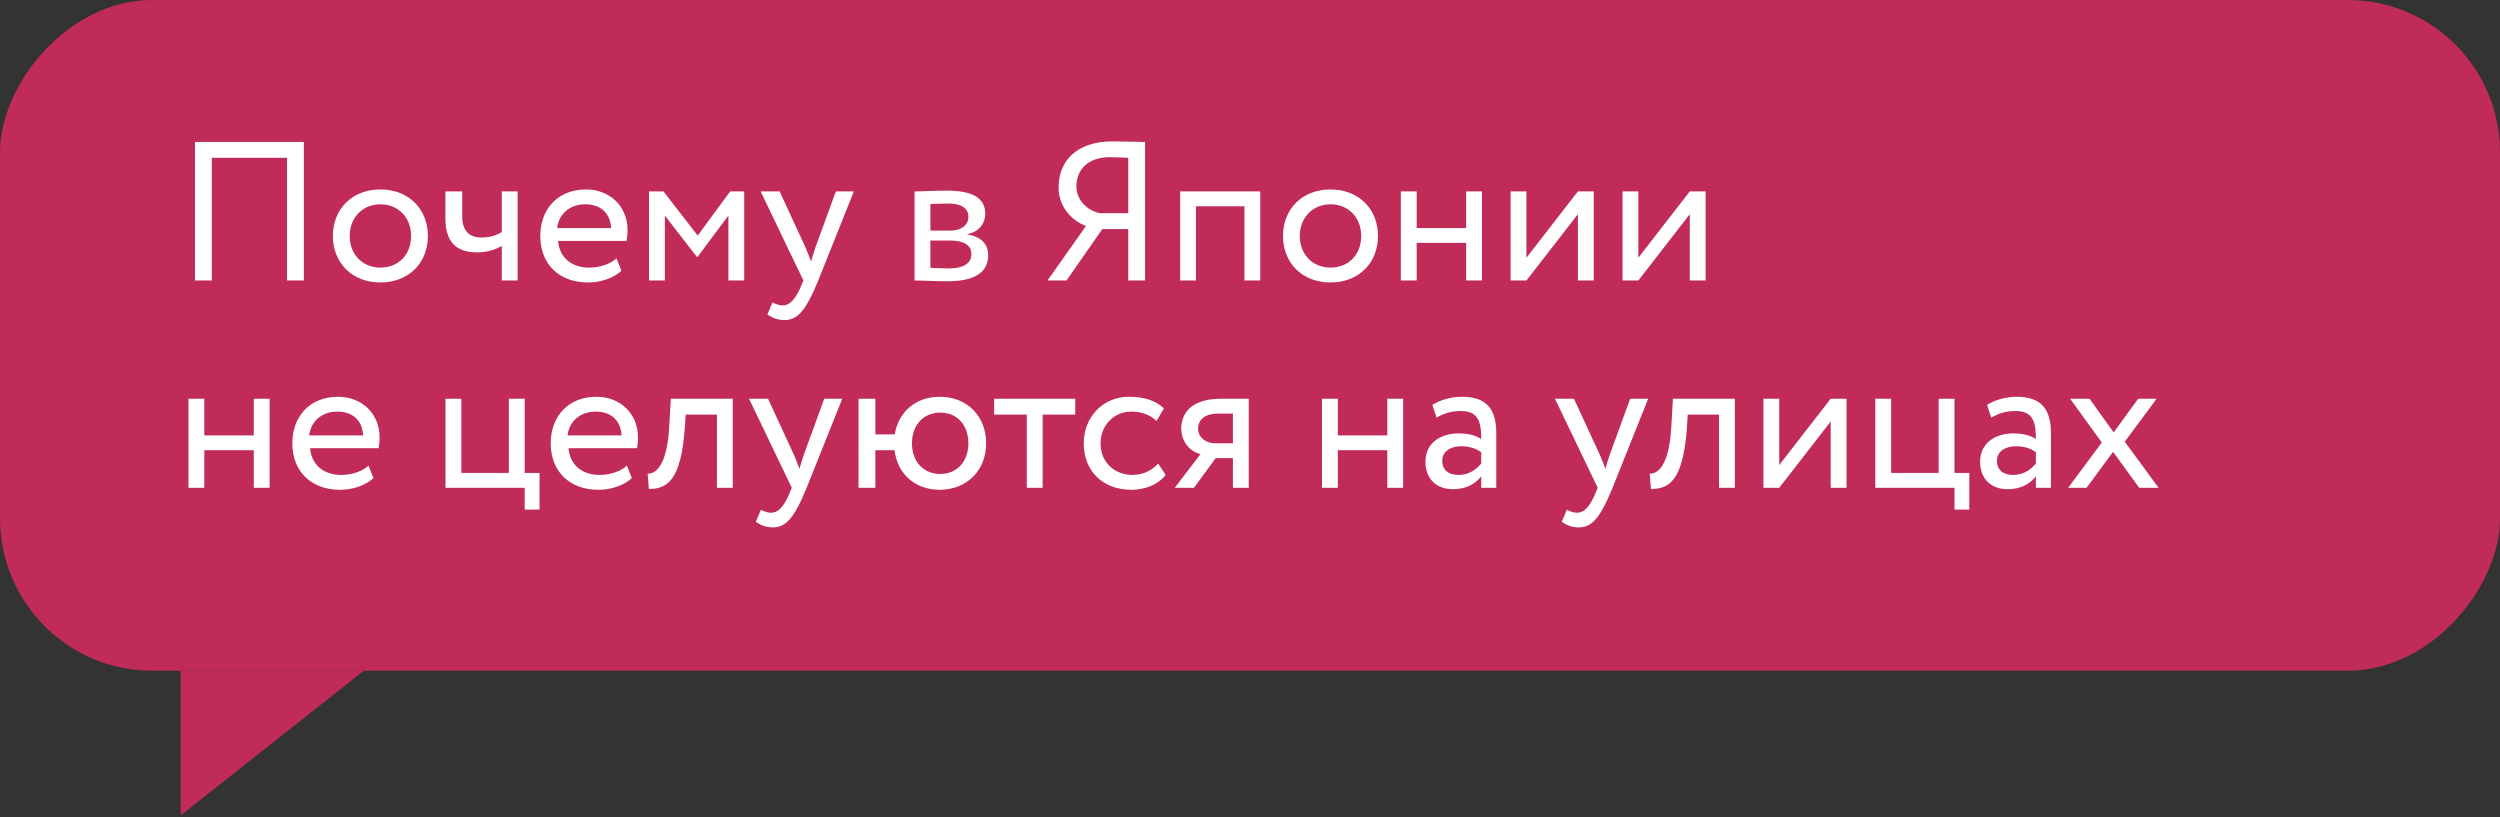 <?xml version="1.0" encoding="UTF-8"?> <svg xmlns="http://www.w3.org/2000/svg" width="205" height="67" viewBox="0 0 205 67" fill="none"><rect x="0" y="0" width="205" height="67" fill="#333333" stroke="none"/> <rect width="205" height="55" rx="12.483" transform="matrix(-1 0 0 1 205 0)" fill="#C02B58"></rect> <path d="M14.818 66.859V55H29.836L14.818 66.859Z" fill="#C02B58"></path> <path d="M23.536 23V12.938H17.37V23H15.99V11.64H24.916V23H23.536ZM27.298 19.349C27.298 17.158 28.855 15.535 31.192 15.535C33.529 15.535 35.087 17.158 35.087 19.349C35.087 21.54 33.529 23.162 31.192 23.162C28.855 23.162 27.298 21.54 27.298 19.349ZM28.677 19.349C28.677 20.874 29.732 21.945 31.192 21.945C32.653 21.945 33.708 20.907 33.708 19.349C33.708 17.823 32.653 16.752 31.192 16.752C29.764 16.752 28.677 17.807 28.677 19.349ZM42.446 15.697V23H41.147V20.16C40.66 20.468 39.93 20.696 39.119 20.696C37.366 20.696 36.522 19.787 36.522 17.904V15.697H37.902V17.758C37.902 18.927 38.486 19.479 39.476 19.479C40.206 19.479 40.823 19.251 41.147 19.024V15.697H42.446ZM50.55 21.182L50.956 22.205C50.242 22.854 49.187 23.162 48.213 23.162C45.844 23.162 44.302 21.653 44.302 19.349C44.302 17.223 45.666 15.535 48.067 15.535C49.95 15.535 51.459 16.866 51.459 18.878C51.459 19.235 51.426 19.527 51.378 19.754H45.763C45.876 21.134 46.883 21.945 48.311 21.945C49.252 21.945 50.08 21.621 50.55 21.182ZM48.002 16.752C46.672 16.752 45.828 17.58 45.682 18.7H50.112C50.047 17.499 49.268 16.752 48.002 16.752ZM53.22 23V15.697H54.405L57.212 19.316L59.874 15.697H61.026V23H59.728V17.677L57.196 21.069H57.147L54.519 17.677V23H53.22ZM70.016 15.697L67.095 23C66.024 25.613 65.342 26.246 64.304 26.246C63.752 26.246 63.314 26.051 62.924 25.791L63.346 24.801C63.59 24.915 63.865 25.045 64.158 25.045C64.774 25.045 65.229 24.558 65.716 23.39L65.878 23L62.373 15.697H63.93L66.073 20.339C66.235 20.712 66.365 21.069 66.511 21.442C66.608 21.085 66.722 20.712 66.852 20.322L68.539 15.697H70.016ZM74.995 23V15.697C75.628 15.697 76.585 15.632 77.64 15.632C79.685 15.632 80.789 16.2 80.789 17.515C80.789 18.375 80.204 19.057 79.328 19.186V19.219C80.496 19.43 81.032 20.03 81.032 20.939C81.032 22.318 79.945 23.065 77.673 23.065C76.764 23.065 75.66 23 74.995 23ZM77.851 19.722H76.293V21.961C76.683 21.978 77.202 22.01 77.786 22.01C78.987 22.01 79.653 21.604 79.653 20.842C79.653 20.079 79.02 19.722 77.851 19.722ZM77.738 16.687C77.153 16.687 76.618 16.72 76.293 16.736V18.91H77.932C78.793 18.91 79.409 18.489 79.409 17.774C79.409 16.979 78.679 16.687 77.738 16.687ZM92.517 23V18.781H90.392L87.454 23H85.896L89.045 18.537C87.876 18.067 86.805 16.979 86.805 15.357C86.805 13.312 88.168 11.592 91.236 11.592C91.998 11.592 93.232 11.64 93.897 11.64V23H92.517ZM90.229 17.482H92.517V12.938C92.144 12.922 91.463 12.89 90.976 12.89C89.207 12.89 88.266 13.928 88.266 15.275C88.266 16.476 89.239 17.32 90.229 17.482ZM102.044 23V16.914H98.068V23H96.77V15.697H103.342V23H102.044ZM105.206 19.349C105.206 17.158 106.763 15.535 109.1 15.535C111.437 15.535 112.995 17.158 112.995 19.349C112.995 21.54 111.437 23.162 109.1 23.162C106.763 23.162 105.206 21.54 105.206 19.349ZM106.585 19.349C106.585 20.874 107.64 21.945 109.1 21.945C110.561 21.945 111.616 20.907 111.616 19.349C111.616 17.823 110.561 16.752 109.1 16.752C107.672 16.752 106.585 17.807 106.585 19.349ZM120.224 23V19.917H116.167V23H114.868V15.697H116.167V18.7H120.224V15.697H121.522V23H120.224ZM125.168 23H123.87V15.697H125.168V21.134L129.387 15.697H130.686V23H129.387V17.564L125.168 23ZM134.344 23H133.046V15.697H134.344V21.134L138.563 15.697H139.862V23H138.563V17.564L134.344 23ZM20.81 40V36.917H16.753V40H15.455V32.697H16.753V35.7H20.81V32.697H22.108V40H20.81ZM30.217 38.182L30.623 39.205C29.909 39.854 28.854 40.162 27.881 40.162C25.511 40.162 23.97 38.653 23.97 36.349C23.97 34.223 25.333 32.535 27.735 32.535C29.617 32.535 31.126 33.866 31.126 35.878C31.126 36.235 31.094 36.527 31.045 36.754H25.43C25.544 38.134 26.55 38.945 27.978 38.945C28.919 38.945 29.747 38.621 30.217 38.182ZM27.67 33.752C26.339 33.752 25.495 34.58 25.349 35.7H29.779C29.714 34.499 28.935 33.752 27.67 33.752ZM36.532 40V32.697H37.831V38.783H41.725V32.697H43.024V38.783H44.241V41.785H43.024V40H36.532ZM51.406 38.182L51.812 39.205C51.098 39.854 50.043 40.162 49.069 40.162C46.7 40.162 45.158 38.653 45.158 36.349C45.158 34.223 46.521 32.535 48.923 32.535C50.806 32.535 52.315 33.866 52.315 35.878C52.315 36.235 52.282 36.527 52.234 36.754H46.619C46.732 38.134 47.738 38.945 49.166 38.945C50.108 38.945 50.935 38.621 51.406 38.182ZM48.858 33.752C47.527 33.752 46.684 34.58 46.538 35.7H50.968C50.903 34.499 50.124 33.752 48.858 33.752ZM58.789 40V33.996H56.225L56.144 35.229C55.819 39.383 54.716 40.097 53.206 40.097L53.109 38.832C53.661 38.88 54.7 38.345 54.878 34.969L55.008 32.697H60.087V40H58.789ZM69.065 32.697L66.144 40C65.073 42.613 64.391 43.246 63.353 43.246C62.801 43.246 62.363 43.051 61.973 42.791L62.395 41.801C62.639 41.915 62.915 42.045 63.207 42.045C63.823 42.045 64.278 41.558 64.765 40.389L64.927 40L61.422 32.697H62.98L65.122 37.339C65.284 37.712 65.414 38.069 65.56 38.442C65.657 38.085 65.771 37.712 65.901 37.322L67.588 32.697H69.065ZM70.399 40V32.697H71.779V35.618H73.369C73.661 33.817 75.057 32.535 77.053 32.535C79.341 32.535 80.866 34.158 80.866 36.349C80.866 38.539 79.308 40.162 77.053 40.162C74.992 40.162 73.58 38.815 73.353 36.917H71.779V40H70.399ZM74.781 36.349C74.781 37.89 75.755 38.864 77.102 38.864C78.448 38.864 79.406 37.874 79.406 36.349C79.406 34.856 78.497 33.833 77.102 33.833C75.738 33.833 74.781 34.839 74.781 36.349ZM81.519 33.996V32.697H88.172V33.996H85.495V40H84.196V33.996H81.519ZM94.968 38.004L95.585 38.945C94.968 39.74 93.897 40.162 92.777 40.162C90.457 40.162 88.866 38.653 88.866 36.349C88.866 34.223 90.424 32.535 92.567 32.535C93.735 32.535 94.757 32.811 95.439 33.492L94.838 34.515C94.222 33.947 93.508 33.752 92.745 33.752C91.43 33.752 90.246 34.807 90.246 36.349C90.246 37.955 91.43 38.945 92.875 38.945C93.751 38.945 94.481 38.556 94.968 38.004ZM100.125 32.697H102.397V40H101.099V37.566H99.687L97.902 40H96.328L98.438 37.241C97.691 37.063 96.864 36.332 96.864 35.132C96.864 33.882 97.691 32.697 100.125 32.697ZM98.243 35.164C98.243 35.91 98.957 36.349 99.606 36.349H101.099V33.914H99.915C98.697 33.914 98.243 34.482 98.243 35.164ZM113.758 40V36.917H109.701V40H108.402V32.697H109.701V35.7H113.758V32.697H115.056V40H113.758ZM117.793 34.239L117.453 33.2C118.102 32.795 118.978 32.535 119.887 32.535C121.964 32.535 122.694 33.622 122.694 35.521V40H121.461V39.059C121.023 39.611 120.325 40.114 119.124 40.114C117.793 40.114 116.885 39.27 116.885 37.858C116.885 36.365 118.069 35.537 119.643 35.537C120.211 35.537 120.974 35.651 121.461 36.008C121.461 34.645 121.25 33.703 119.806 33.703C118.913 33.703 118.378 33.931 117.793 34.239ZM119.579 38.945C120.536 38.945 121.088 38.442 121.461 38.004V37.079C121.007 36.754 120.455 36.592 119.822 36.592C119.043 36.592 118.264 36.949 118.264 37.793C118.264 38.491 118.735 38.945 119.579 38.945ZM135.151 32.697L132.23 40C131.158 42.613 130.477 43.246 129.438 43.246C128.887 43.246 128.448 43.051 128.059 42.791L128.481 41.801C128.724 41.915 129 42.045 129.292 42.045C129.909 42.045 130.363 41.558 130.85 40.389L131.012 40L127.507 32.697H129.065L131.207 37.339C131.369 37.712 131.499 38.069 131.645 38.442C131.743 38.085 131.856 37.712 131.986 37.322L133.674 32.697H135.151ZM140.96 40V33.996H138.396L138.315 35.229C137.99 39.383 136.887 40.097 135.378 40.097L135.28 38.832C135.832 38.88 136.871 38.345 137.049 34.969L137.179 32.697H142.258V40H140.96ZM145.897 40H144.599V32.697H145.897V38.134L150.116 32.697H151.415V40H150.116V34.564L145.897 40ZM153.775 40V32.697H155.073V38.783H158.968V32.697H160.266V38.783H161.483V41.785H160.266V40H153.775ZM163.277 34.239L162.936 33.2C163.585 32.795 164.461 32.535 165.37 32.535C167.447 32.535 168.178 33.622 168.178 35.521V40H166.944V39.059C166.506 39.611 165.808 40.114 164.607 40.114C163.277 40.114 162.368 39.27 162.368 37.858C162.368 36.365 163.553 35.537 165.127 35.537C165.695 35.537 166.457 35.651 166.944 36.008C166.944 34.645 166.733 33.703 165.289 33.703C164.396 33.703 163.861 33.931 163.277 34.239ZM165.062 38.945C166.019 38.945 166.571 38.442 166.944 38.004V37.079C166.49 36.754 165.938 36.592 165.305 36.592C164.526 36.592 163.747 36.949 163.747 37.793C163.747 38.491 164.218 38.945 165.062 38.945ZM176.843 32.697L174.23 36.219L177.005 40H175.415L173.273 37.047L171.098 40H169.589L172.348 36.284L169.751 32.697H171.342L173.321 35.456L175.334 32.697H176.843Z" fill="white"></path> </svg> 